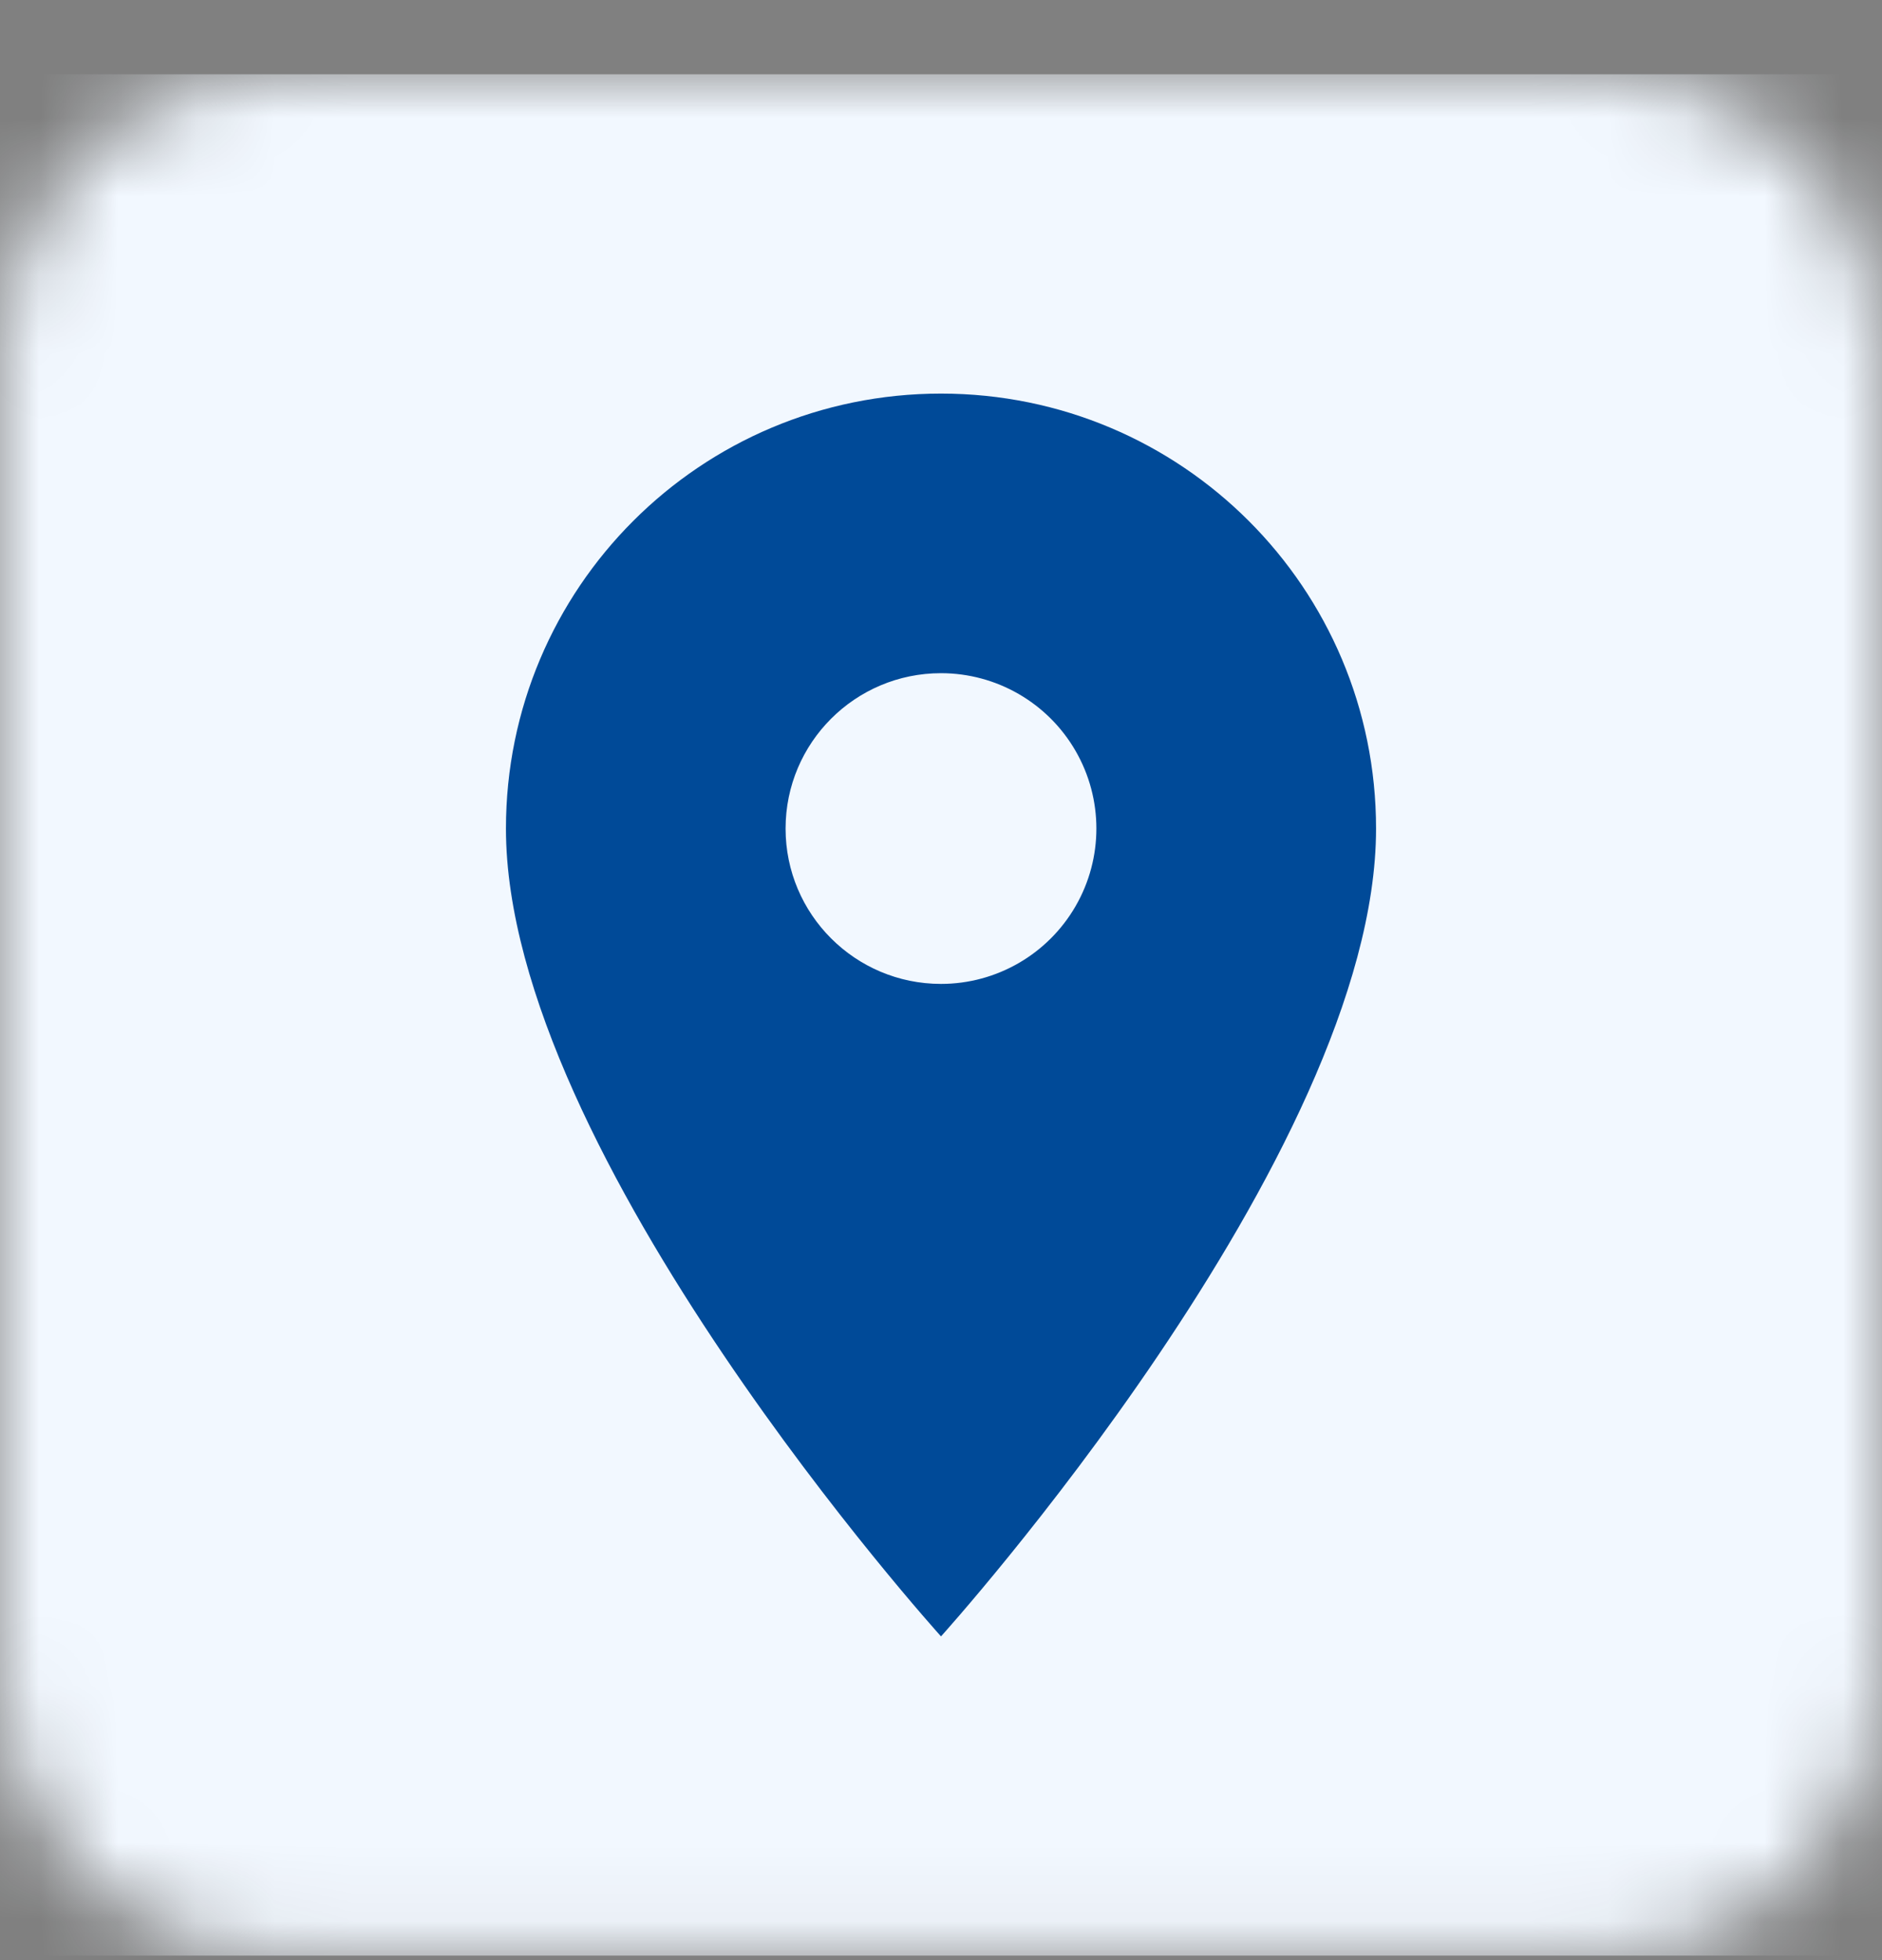 <svg width="24" height="25" viewBox="0 0 24 25" fill="none" xmlns="http://www.w3.org/2000/svg">
<rect x="0" y="0" width="24" height="25" fill="#808080" stroke="none"/>
<g clip-path="url(#clip0_575_131220)">
<mask id="mask0_575_131220" style="mask-type:luminance" maskUnits="userSpaceOnUse" x="0" y="0" width="24" height="25">
<path d="M20.444 0.945H3.556C1.592 0.945 0 2.537 0 4.501V21.39C0 23.353 1.592 24.945 3.556 24.945H20.444C22.408 24.945 24 23.353 24 21.39V4.501C24 2.537 22.408 0.945 20.444 0.945Z" fill="white"/>
</mask>
<g mask="url(#mask0_575_131220)">
<path d="M24 0.945H0V24.945H24V0.945Z" fill="#F2F8FF"/>
<path fill-rule="evenodd" clip-rule="evenodd" d="M6.452 10.568C6.452 7.5 8.933 5.02 12 5.02C15.067 5.02 17.548 7.5 17.548 10.568C17.548 14.729 12 20.871 12 20.871C12 20.871 6.452 14.729 6.452 10.568ZM10.018 10.568C10.018 9.473 10.906 8.586 12 8.586C12.708 8.586 13.362 8.964 13.716 9.577C14.07 10.19 14.07 10.945 13.716 11.558C13.362 12.171 12.708 12.549 12 12.549C10.906 12.549 10.018 11.662 10.018 10.568Z" fill="#004A98"/>
</g>
</g>
<defs>
<clipPath id="clip0_575_131220">
<rect width="24" height="24" fill="white" transform="translate(0 0.945)"/>
</clipPath>
</defs>
</svg>

